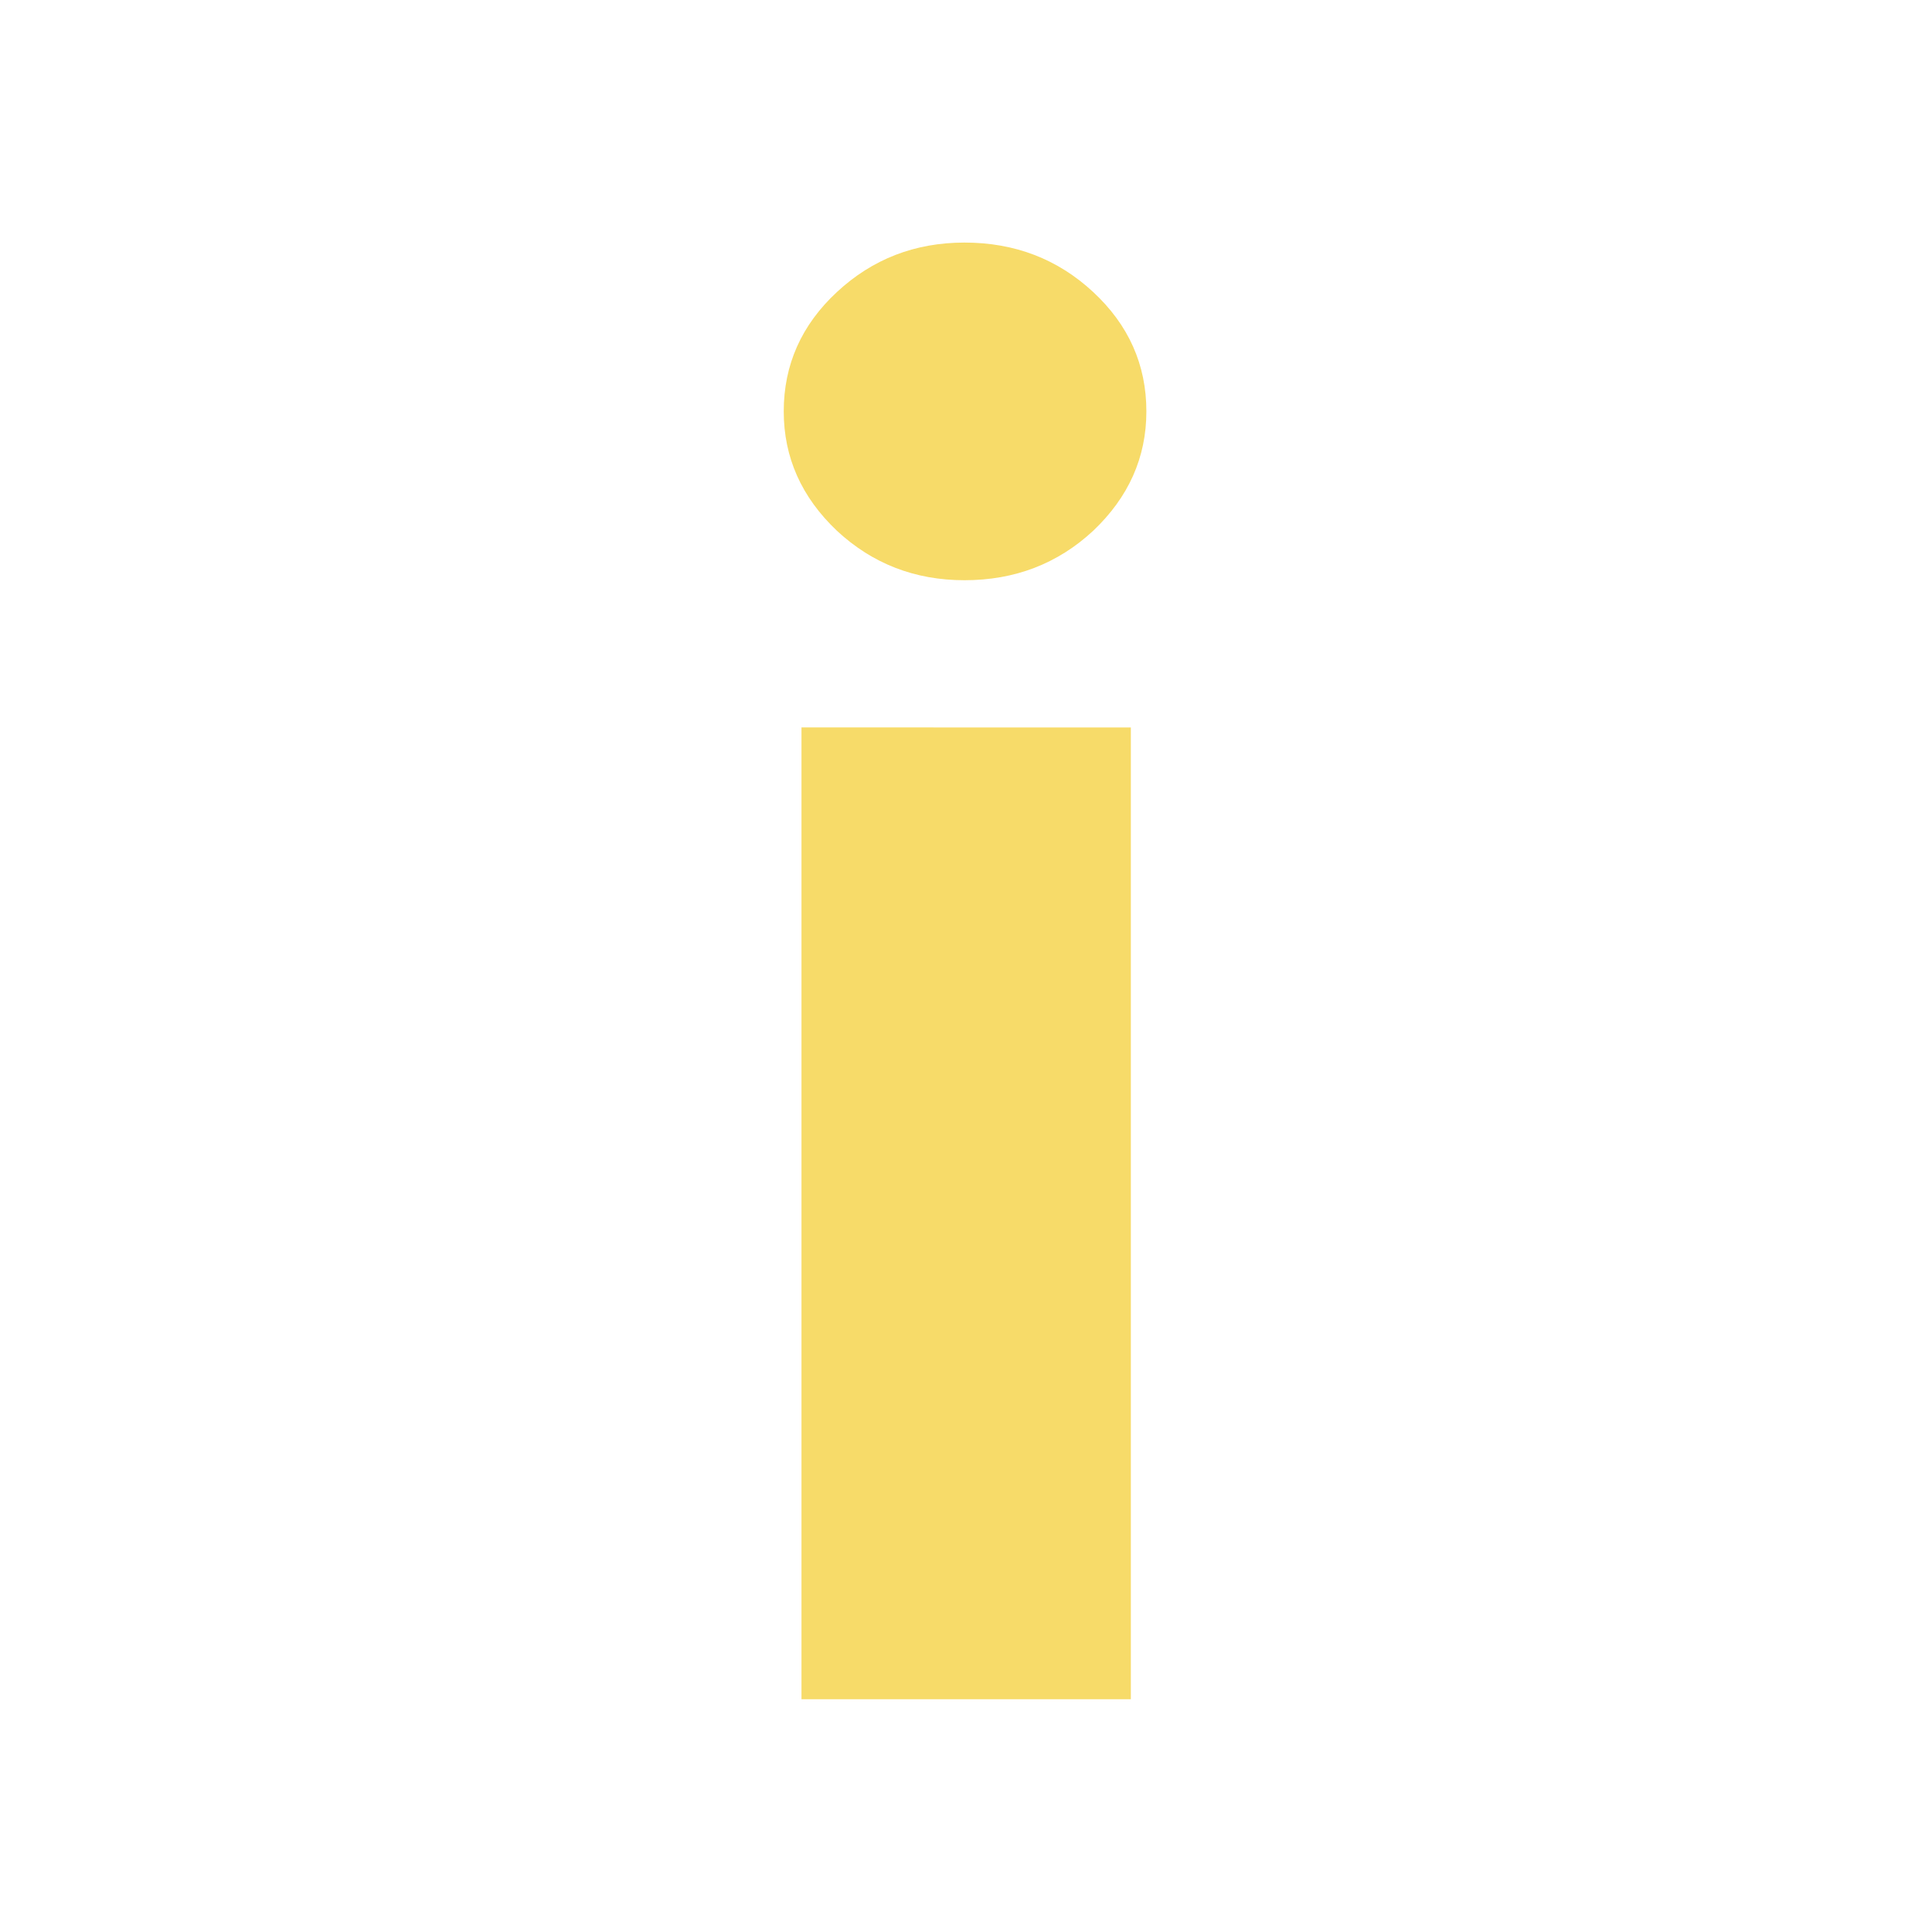 <?xml version="1.0" encoding="UTF-8" standalone="no"?>
<!-- Created with Inkscape (http://www.inkscape.org/) -->
<svg
    xmlns:inkscape="http://www.inkscape.org/namespaces/inkscape"
    xmlns:rdf="http://www.w3.org/1999/02/22-rdf-syntax-ns#"
    xmlns="http://www.w3.org/2000/svg"
    xmlns:cc="http://creativecommons.org/ns#"
    xmlns:dc="http://purl.org/dc/elements/1.1/"
    xmlns:sodipodi="http://sodipodi.sourceforge.net/DTD/sodipodi-0.dtd"
    xmlns:svg="http://www.w3.org/2000/svg"
    xmlns:ns1="http://sozi.baierouge.fr"
    xmlns:xlink="http://www.w3.org/1999/xlink"
    id="svg2411"
    sodipodi:docname="infosymbol.svg"
    viewBox="0 0 350.29 350.29"
    sodipodi:version="0.32"
    version="1.0"
    inkscape:output_extension="org.inkscape.output.svg.inkscape"
    inkscape:version="0.46"
  >
  <sodipodi:namedview
      id="base"
      bordercolor="#666666"
      inkscape:pageshadow="2"
      guidetolerance="10"
      pagecolor="#ffffff"
      gridtolerance="10000"
      inkscape:window-height="719"
      inkscape:zoom="0.35"
      objecttolerance="10"
      showgrid="false"
      borderopacity="1.0"
      inkscape:current-layer="layer1"
      inkscape:cx="837.85714"
      inkscape:cy="520"
      inkscape:window-y="25"
      inkscape:window-x="50"
      inkscape:window-width="661"
      inkscape:pageopacity="0.0"
      inkscape:document-units="px"
  />
  <g
      id="layer1"
      inkscape:label="Layer 1"
      inkscape:groupmode="layer"
      transform="translate(-202 -474.36)"
    >
    <g
        id="g2516"
        transform="translate(79 352.36)"
      >      
      <g
          id="g2504"
          style="fill:#f7db69"
          transform="translate(265.1 165.98)"
        >
        <path
            id="path2506"
            d="m0 30.61c0-8.461 3.217-15.677 9.651-21.65 6.434-5.973 14.142-8.959 23.122-8.96 9.115 0.001 16.89 2.987 23.324 8.96 6.434 5.973 9.651 13.189 9.652 21.65-0.001 8.338-3.218 15.555-9.652 21.652-6.434 5.972-14.209 8.958-23.324 8.958-8.98 0-16.688-2.986-23.122-8.958-6.434-6.097-9.651-13.314-9.651-21.652zm62.933 57.301v176.2h-59.716v-176.2c0 0.001 59.716 0.001 59.716 0.001"
        />
      </g
      >
    </g
    >
  </g
  >
</svg
>
